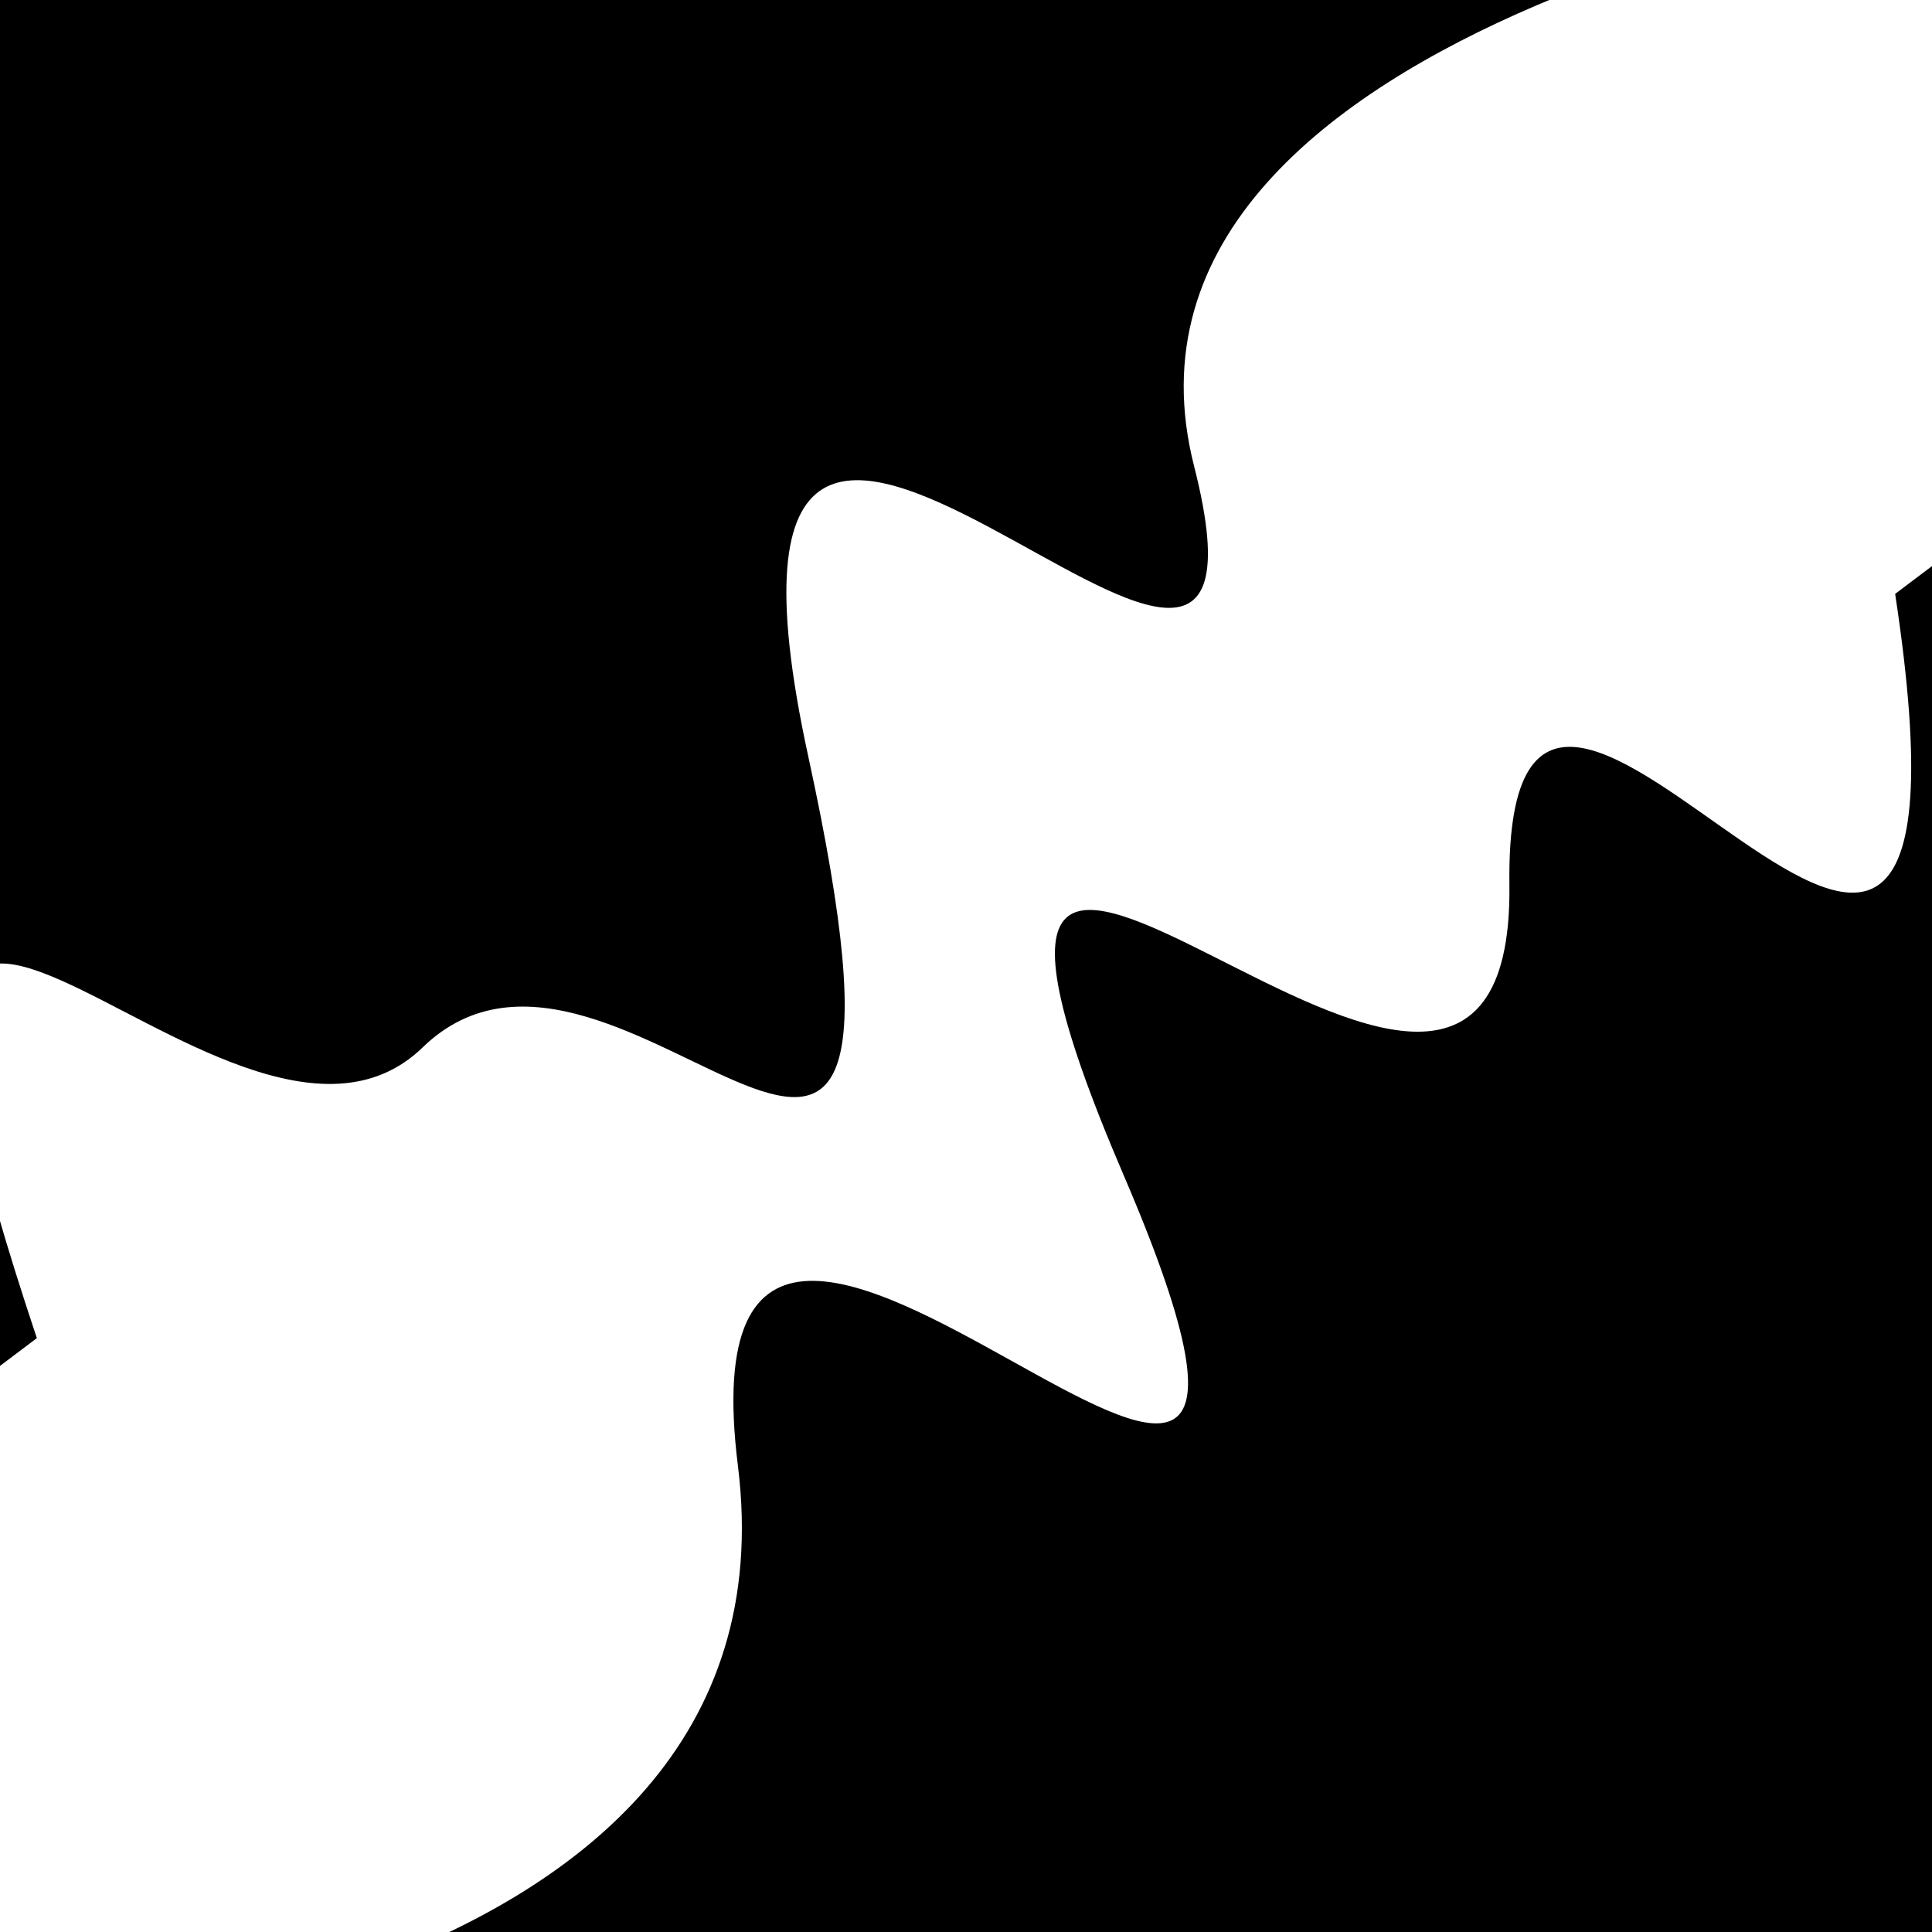 <svg viewBox="0 0 1000 1000" height="1000" width="1000" xmlns="http://www.w3.org/2000/svg">
<rect x="0" y="0" width="1000" height="1000" fill="#ffffff"></rect>
<g transform="rotate(143 500.0 500.0)">
<path d="M -250.0 635.60 S
 156.48  859.05
 250.00  635.60
 349.78  961.89
 500.00  635.60
 609.22  653.20
 750.00  635.60
 868.59 1027.22
1000.00  635.60 h 110 V 2000 H -250.0 Z" fill="hsl(-16.2, 20%, 21.339%)"></path>
</g>
<g transform="rotate(323 500.0 500.0)">
<path d="M -250.0 635.60 S
 107.18  883.98
 250.00  635.60
 412.13  994.10
 500.00  635.60
 609.33  827.29
 750.00  635.60
 818.25  972.37
1000.00  635.60 h 110 V 2000 H -250.0 Z" fill="hsl(43.8, 20%, 36.339%)"></path>
</g>
</svg>